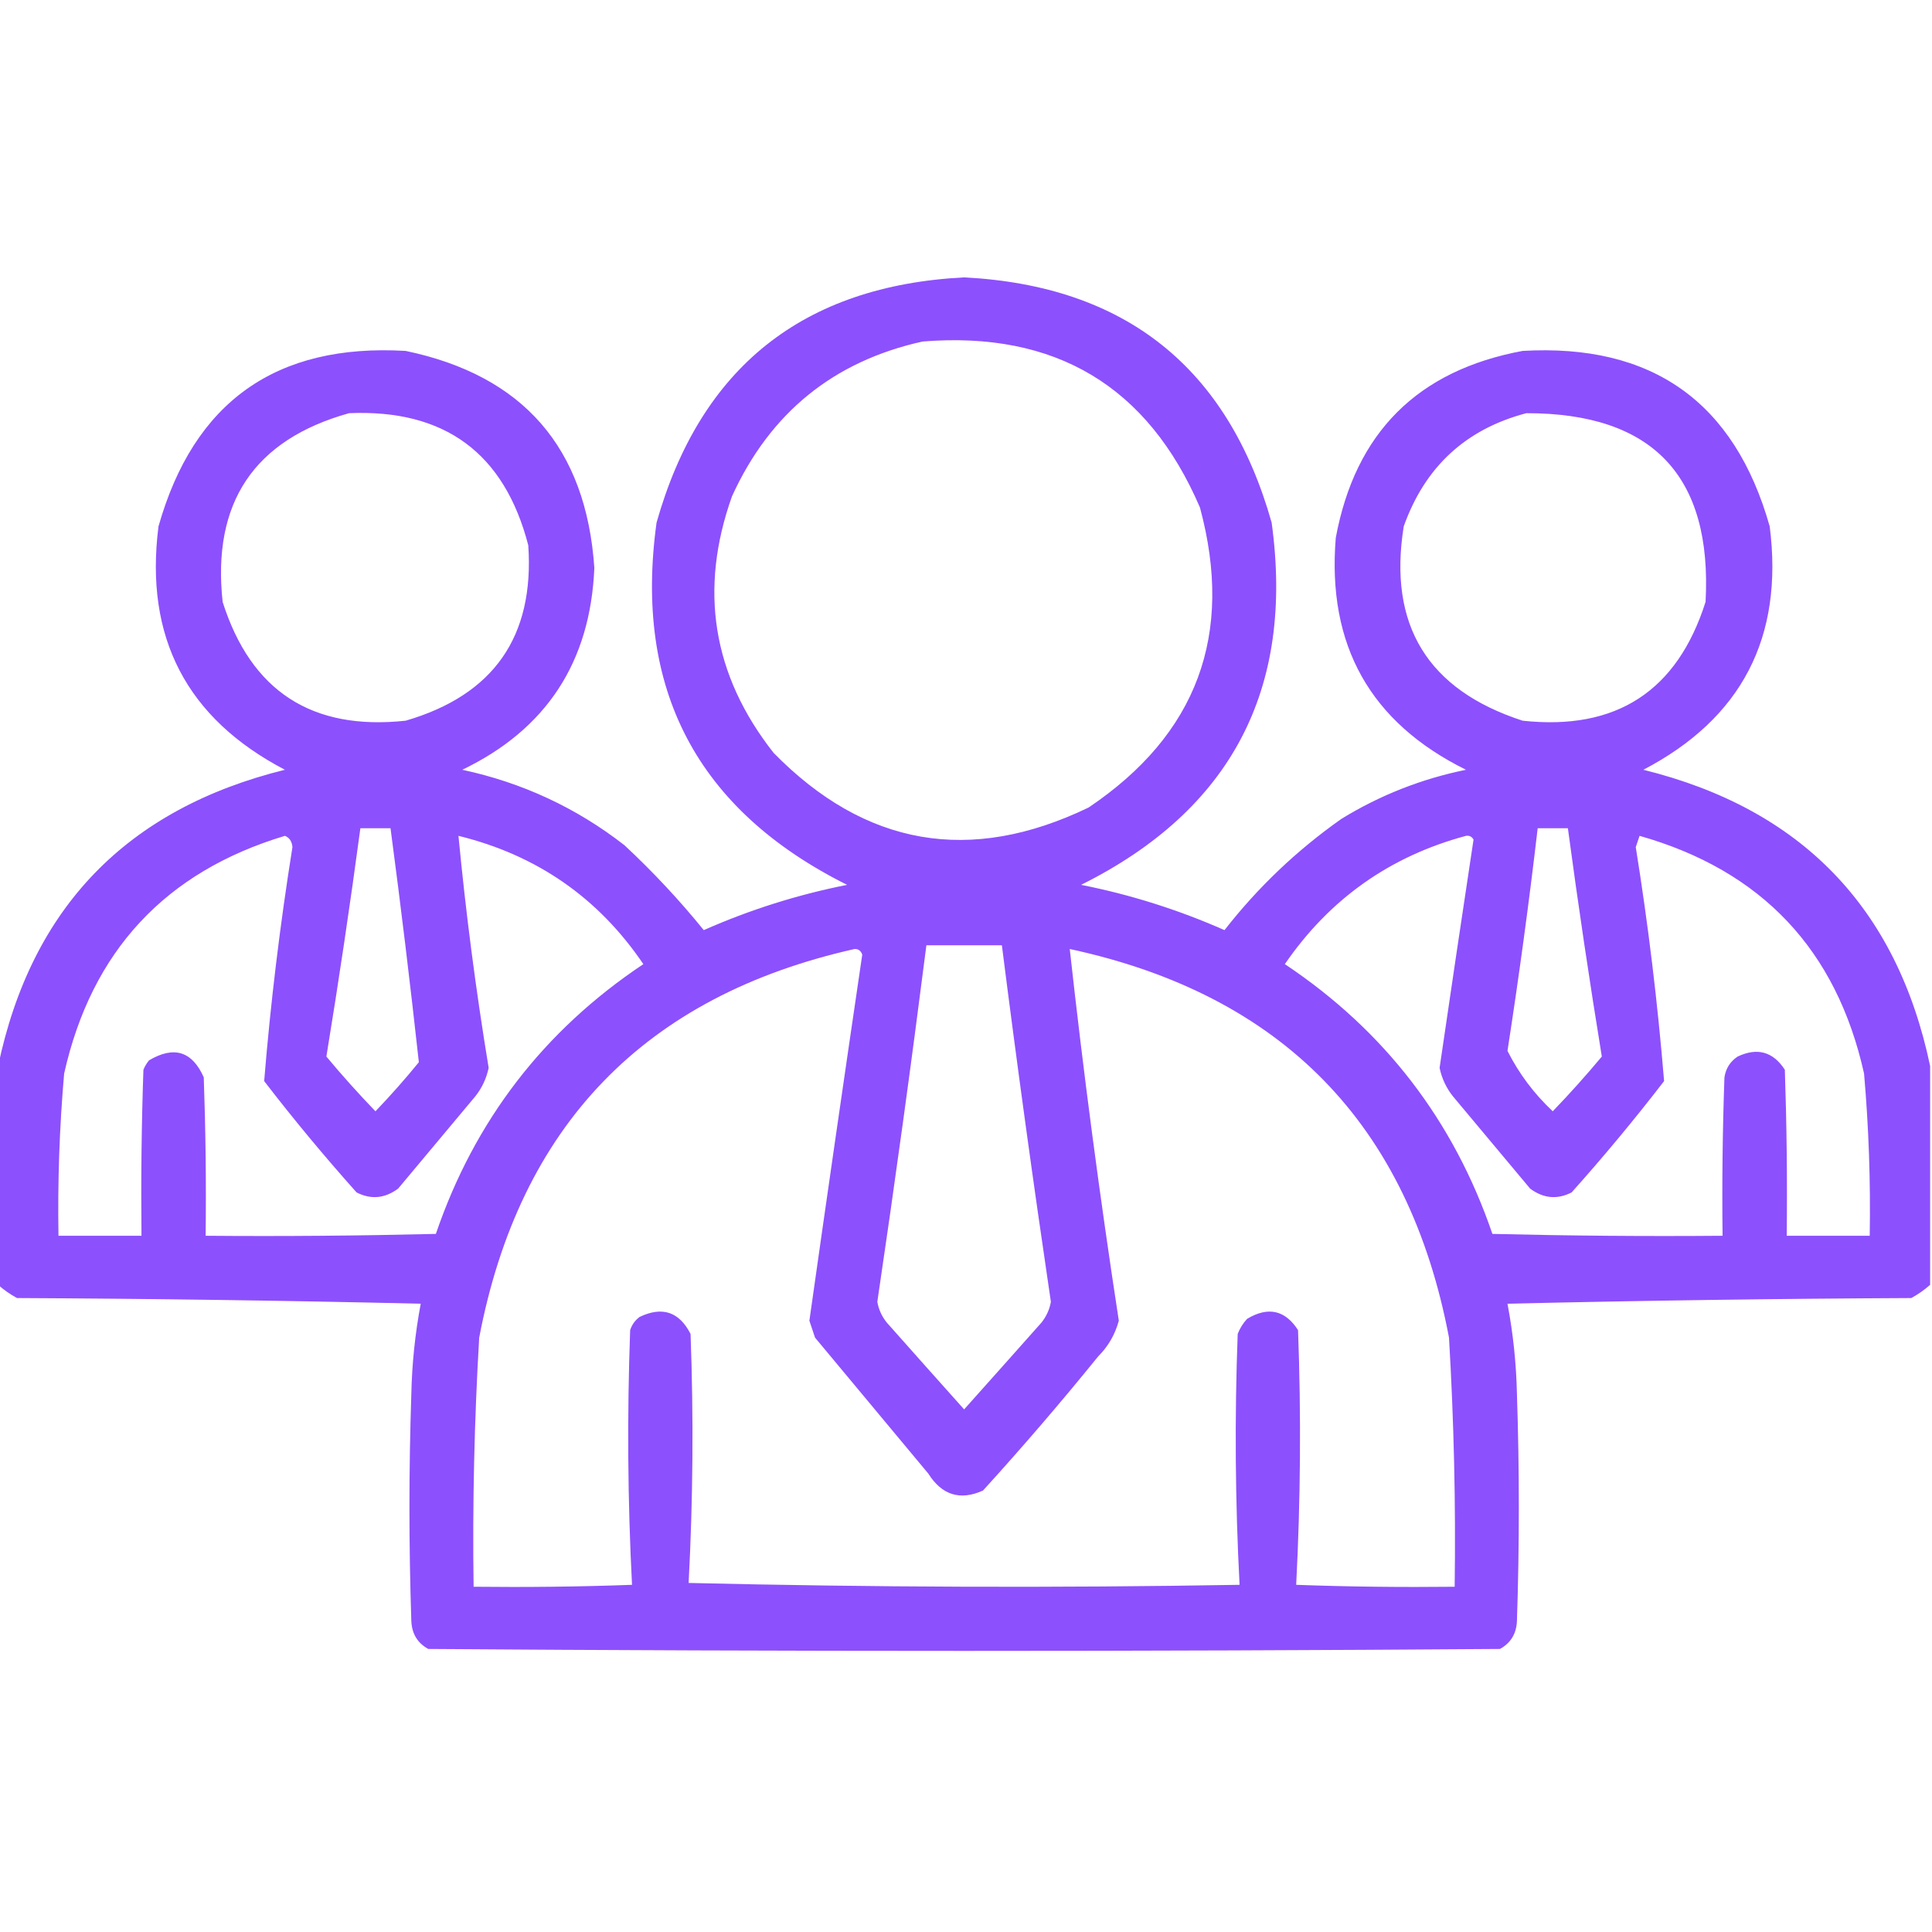 <svg width="30" height="30" viewBox="0 0 30 30" fill="none" xmlns="http://www.w3.org/2000/svg">
<g clip-path="url(#clip0_474_1113)">
<path opacity="0.939" fill-rule="evenodd" clip-rule="evenodd" d="M29.971 16.553C29.971 17.686 29.971 18.818 29.971 19.951C29.882 20.029 29.785 20.098 29.678 20.156C27.588 20.166 25.498 20.195 23.408 20.244C23.496 20.707 23.545 21.176 23.555 21.65C23.594 22.822 23.594 23.994 23.555 25.166C23.548 25.366 23.46 25.512 23.291 25.605C17.744 25.645 12.197 25.645 6.65 25.605C6.481 25.512 6.394 25.366 6.387 25.166C6.348 23.994 6.348 22.822 6.387 21.65C6.397 21.176 6.446 20.707 6.533 20.244C4.444 20.195 2.354 20.166 0.264 20.156C0.157 20.098 0.059 20.029 -0.029 19.951C-0.029 18.818 -0.029 17.686 -0.029 16.553C0.487 14.093 1.972 12.559 4.424 11.953C2.897 11.155 2.242 9.895 2.461 8.174C3.009 6.239 4.288 5.331 6.299 5.449C8.125 5.83 9.102 6.953 9.229 8.818C9.168 10.28 8.484 11.325 7.178 11.953C8.111 12.153 8.951 12.544 9.697 13.125C10.143 13.541 10.553 13.98 10.928 14.443C11.643 14.127 12.386 13.892 13.154 13.74C10.825 12.577 9.838 10.702 10.195 8.115C10.876 5.707 12.467 4.437 14.971 4.307C17.474 4.437 19.066 5.707 19.746 8.115C20.102 10.704 19.116 12.579 16.787 13.74C17.556 13.892 18.298 14.127 19.014 14.443C19.532 13.779 20.137 13.203 20.83 12.715C21.428 12.348 22.073 12.094 22.764 11.953C21.278 11.219 20.604 10.018 20.742 8.35C21.045 6.718 22.012 5.752 23.643 5.449C25.654 5.333 26.934 6.241 27.48 8.174C27.699 9.895 27.045 11.155 25.518 11.953C27.97 12.559 29.454 14.093 29.971 16.553ZM14.326 5.303C16.388 5.137 17.824 5.996 18.633 7.881C19.165 9.853 18.589 11.405 16.904 12.539C15.066 13.425 13.435 13.142 12.012 11.69C11.064 10.485 10.849 9.156 11.367 7.705C11.958 6.41 12.944 5.609 14.326 5.303ZM5.42 6.416C6.904 6.352 7.832 7.035 8.203 8.467C8.3 9.885 7.665 10.793 6.299 11.191C4.845 11.348 3.897 10.733 3.457 9.346C3.291 7.805 3.945 6.829 5.42 6.416ZM23.701 6.416C25.662 6.414 26.59 7.391 26.484 9.346C26.044 10.733 25.097 11.348 23.643 11.191C22.168 10.712 21.552 9.706 21.797 8.174C22.126 7.249 22.761 6.663 23.701 6.416ZM5.596 12.861C5.752 12.861 5.908 12.861 6.064 12.861C6.225 14.073 6.371 15.284 6.504 16.494C6.289 16.758 6.064 17.012 5.83 17.256C5.567 16.983 5.313 16.7 5.068 16.406C5.261 15.229 5.437 14.047 5.596 12.861ZM23.877 12.861C24.033 12.861 24.189 12.861 24.346 12.861C24.505 14.047 24.681 15.229 24.873 16.406C24.628 16.7 24.374 16.983 24.111 17.256C23.819 16.982 23.585 16.669 23.408 16.318C23.586 15.168 23.743 14.016 23.877 12.861ZM4.424 12.979C4.494 13.006 4.533 13.065 4.541 13.154C4.348 14.362 4.201 15.573 4.102 16.787C4.558 17.38 5.037 17.956 5.537 18.516C5.76 18.63 5.975 18.61 6.182 18.457C6.582 17.979 6.982 17.5 7.383 17.021C7.485 16.892 7.553 16.745 7.588 16.582C7.389 15.375 7.233 14.174 7.119 12.979C8.335 13.277 9.292 13.941 9.99 14.971C8.444 16.003 7.369 17.4 6.768 19.16C5.576 19.189 4.385 19.199 3.193 19.189C3.203 18.369 3.193 17.549 3.164 16.729C2.984 16.323 2.701 16.236 2.314 16.465C2.278 16.509 2.248 16.558 2.227 16.611C2.197 17.471 2.188 18.33 2.197 19.189C1.768 19.189 1.338 19.189 0.908 19.189C0.894 18.348 0.923 17.508 0.996 16.67C1.423 14.769 2.566 13.538 4.424 12.979ZM22.764 12.979C22.815 12.971 22.854 12.99 22.881 13.037C22.702 14.218 22.527 15.399 22.354 16.582C22.388 16.745 22.457 16.892 22.559 17.021C22.959 17.5 23.359 17.979 23.76 18.457C23.966 18.61 24.181 18.63 24.404 18.516C24.905 17.956 25.383 17.38 25.84 16.787C25.74 15.573 25.594 14.362 25.4 13.154C25.42 13.096 25.439 13.037 25.459 12.979C27.355 13.517 28.517 14.748 28.945 16.67C29.018 17.508 29.047 18.348 29.033 19.189C28.604 19.189 28.174 19.189 27.744 19.189C27.754 18.33 27.744 17.471 27.715 16.611C27.532 16.33 27.288 16.262 26.982 16.406C26.866 16.483 26.798 16.591 26.777 16.729C26.748 17.549 26.738 18.369 26.748 19.189C25.556 19.199 24.365 19.189 23.174 19.16C22.572 17.4 21.498 16.003 19.951 14.971C20.645 13.96 21.583 13.296 22.764 12.979ZM14.385 14.678C14.775 14.678 15.166 14.678 15.557 14.678C15.791 16.526 16.045 18.371 16.318 20.215C16.297 20.334 16.248 20.441 16.172 20.537C15.771 20.989 15.37 21.438 14.971 21.885C14.571 21.438 14.171 20.989 13.77 20.537C13.693 20.441 13.644 20.334 13.623 20.215C13.896 18.371 14.15 16.526 14.385 14.678ZM13.271 14.736C13.33 14.735 13.369 14.764 13.389 14.824C13.11 16.718 12.836 18.613 12.568 20.508C12.598 20.596 12.627 20.684 12.656 20.771C13.242 21.475 13.828 22.178 14.414 22.881C14.626 23.217 14.909 23.305 15.264 23.145C15.88 22.468 16.476 21.774 17.051 21.064C17.208 20.907 17.315 20.722 17.373 20.508C17.077 18.581 16.823 16.657 16.611 14.736C19.91 15.447 21.873 17.459 22.5 20.771C22.576 22.059 22.606 23.348 22.588 24.639C21.767 24.648 20.947 24.639 20.127 24.609C20.195 23.295 20.205 21.977 20.156 20.654C19.955 20.342 19.691 20.284 19.365 20.479C19.302 20.547 19.253 20.625 19.219 20.713C19.17 22.016 19.18 23.315 19.248 24.609C16.396 24.658 13.545 24.648 10.693 24.58C10.761 23.294 10.771 22.005 10.723 20.713C10.547 20.369 10.284 20.281 9.932 20.449C9.861 20.502 9.812 20.57 9.785 20.654C9.737 21.977 9.746 23.295 9.814 24.609C8.994 24.639 8.174 24.648 7.354 24.639C7.336 23.348 7.365 22.059 7.441 20.771C8.068 17.479 10.012 15.467 13.271 14.736Z" fill="#8646fd"/>
</g>
<defs>
<clipPath id="clip0_474_1113">
<rect width="30" height="30" fill="white"/>
</clipPath>
</defs>
</svg>
